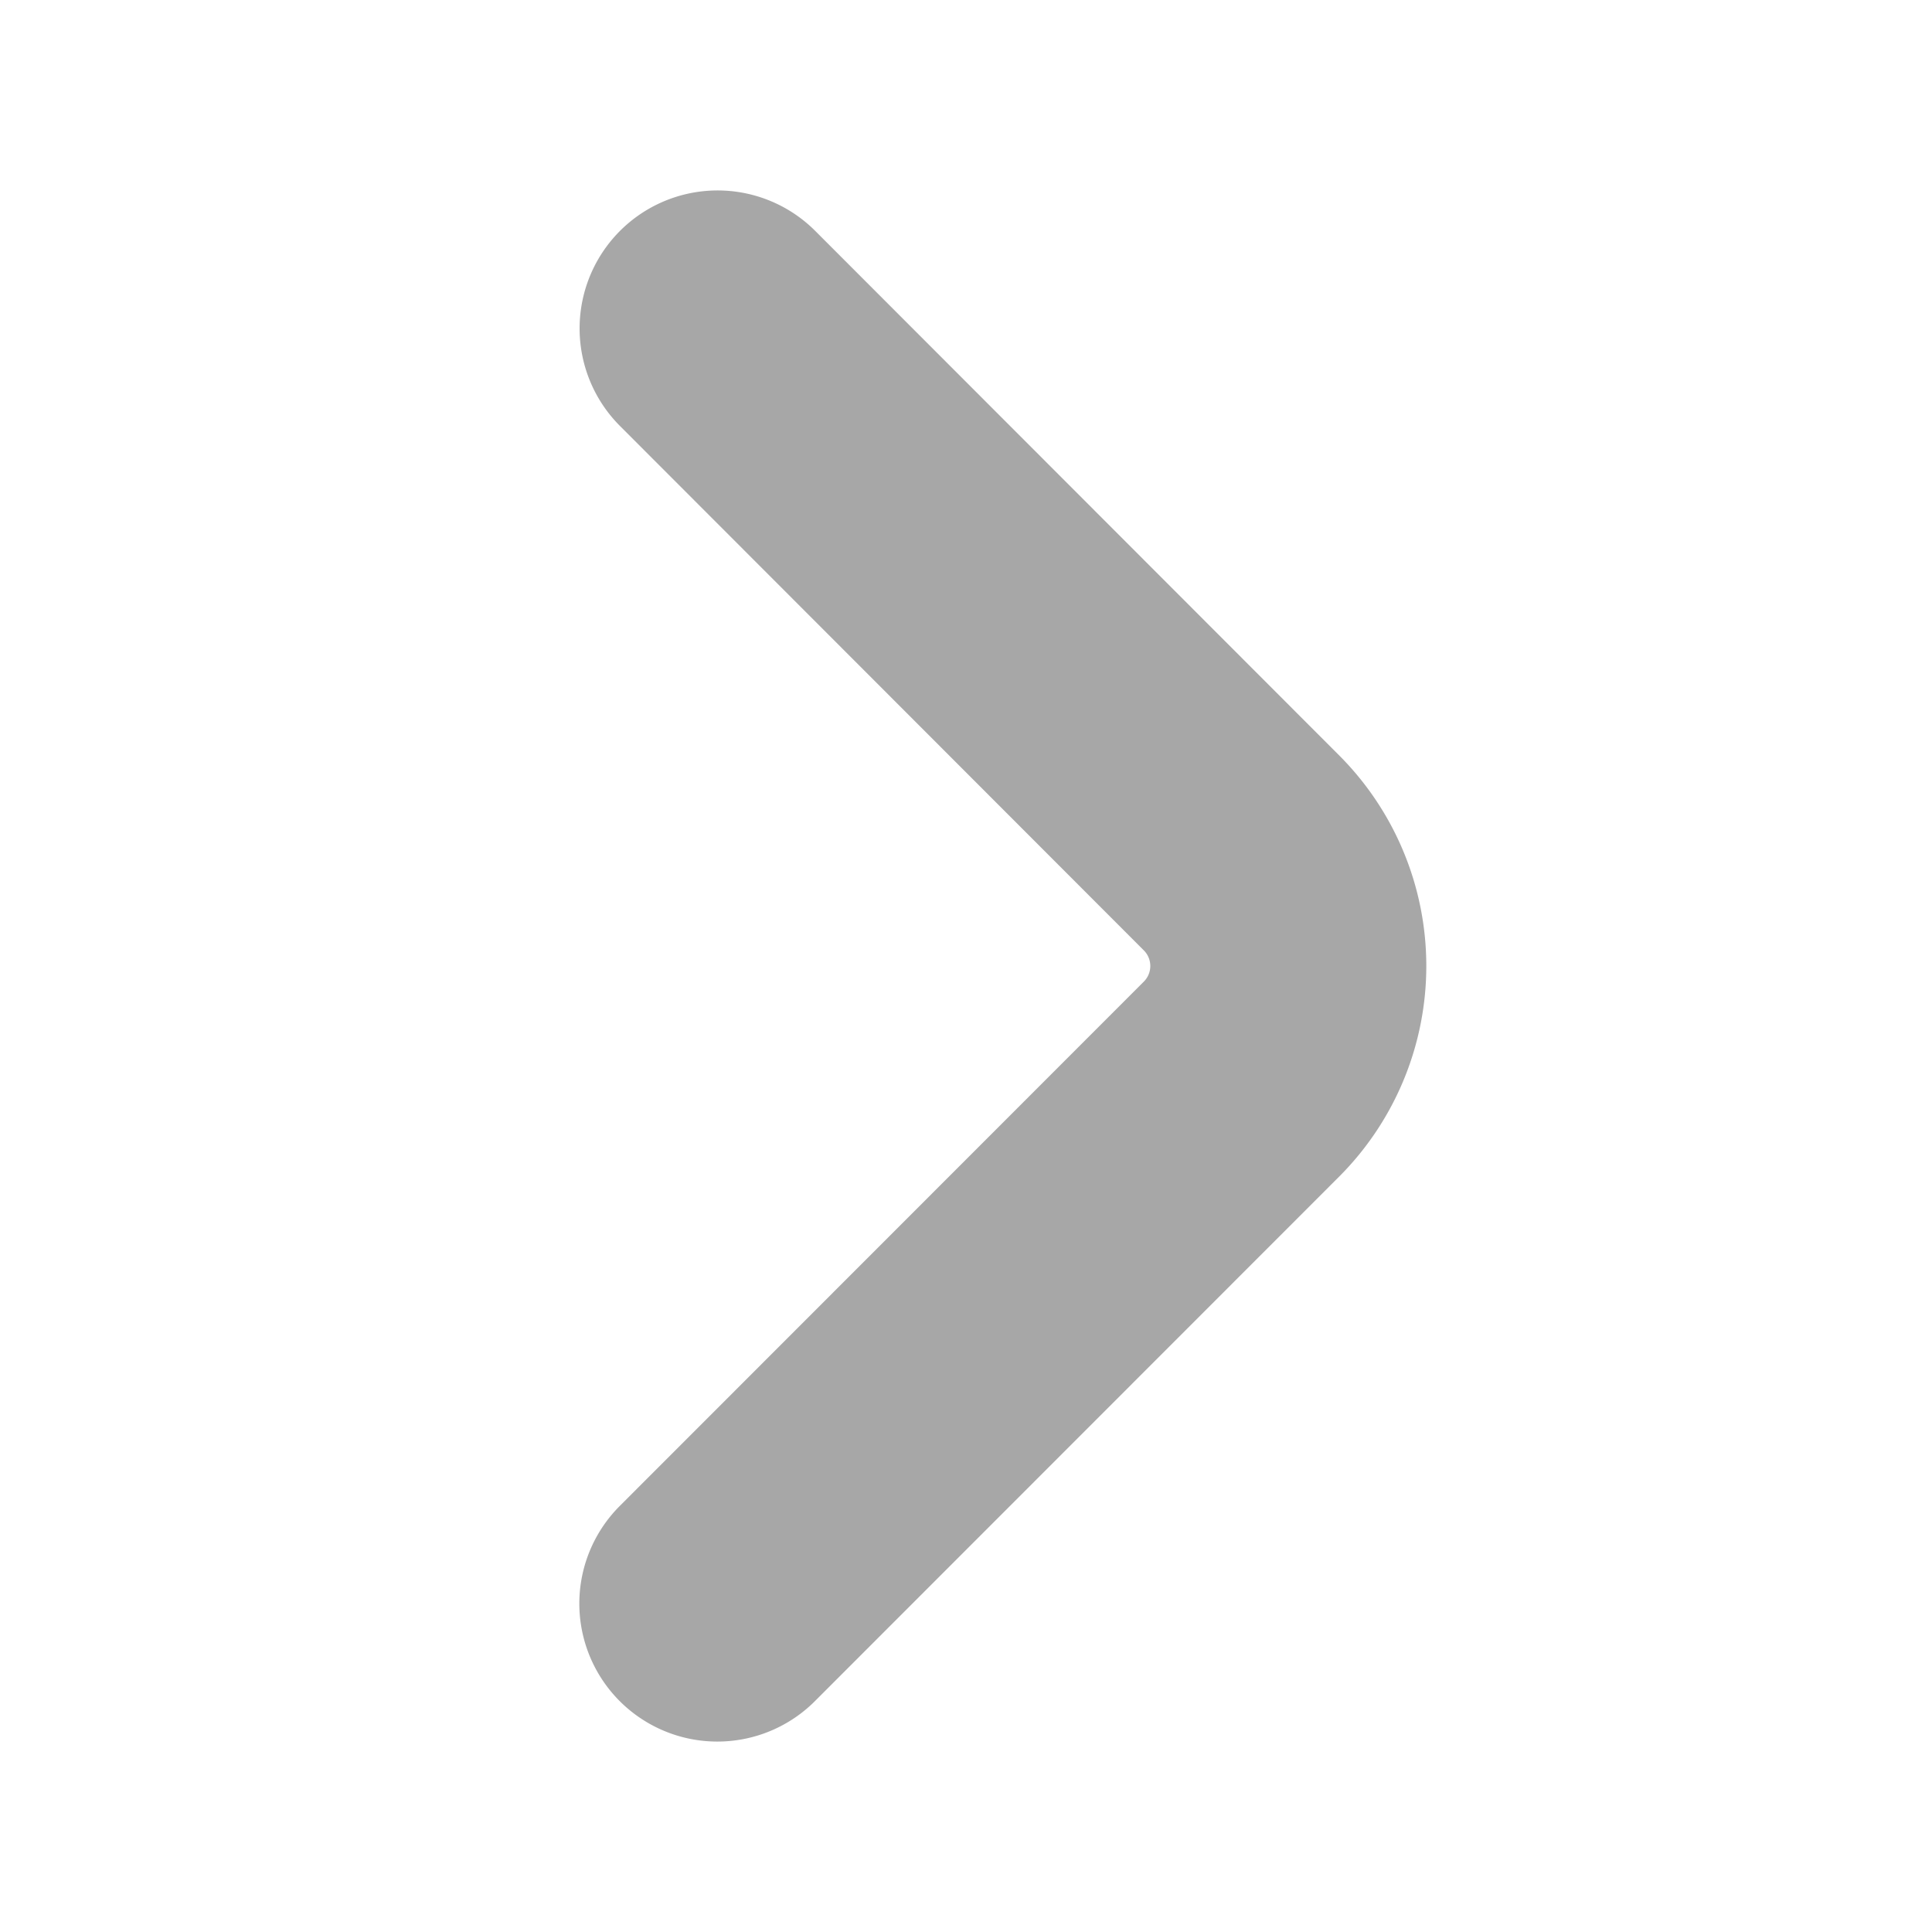 <svg width="7" height="7" fill="none" xmlns="http://www.w3.org/2000/svg"><path d="M2.599 5.81 4.5 3.908a.58.58 0 0 0 0-.816L2.6 1.19" stroke="#A7A7A7" stroke-miterlimit="10" stroke-linecap="round" stroke-linejoin="round"/></svg>